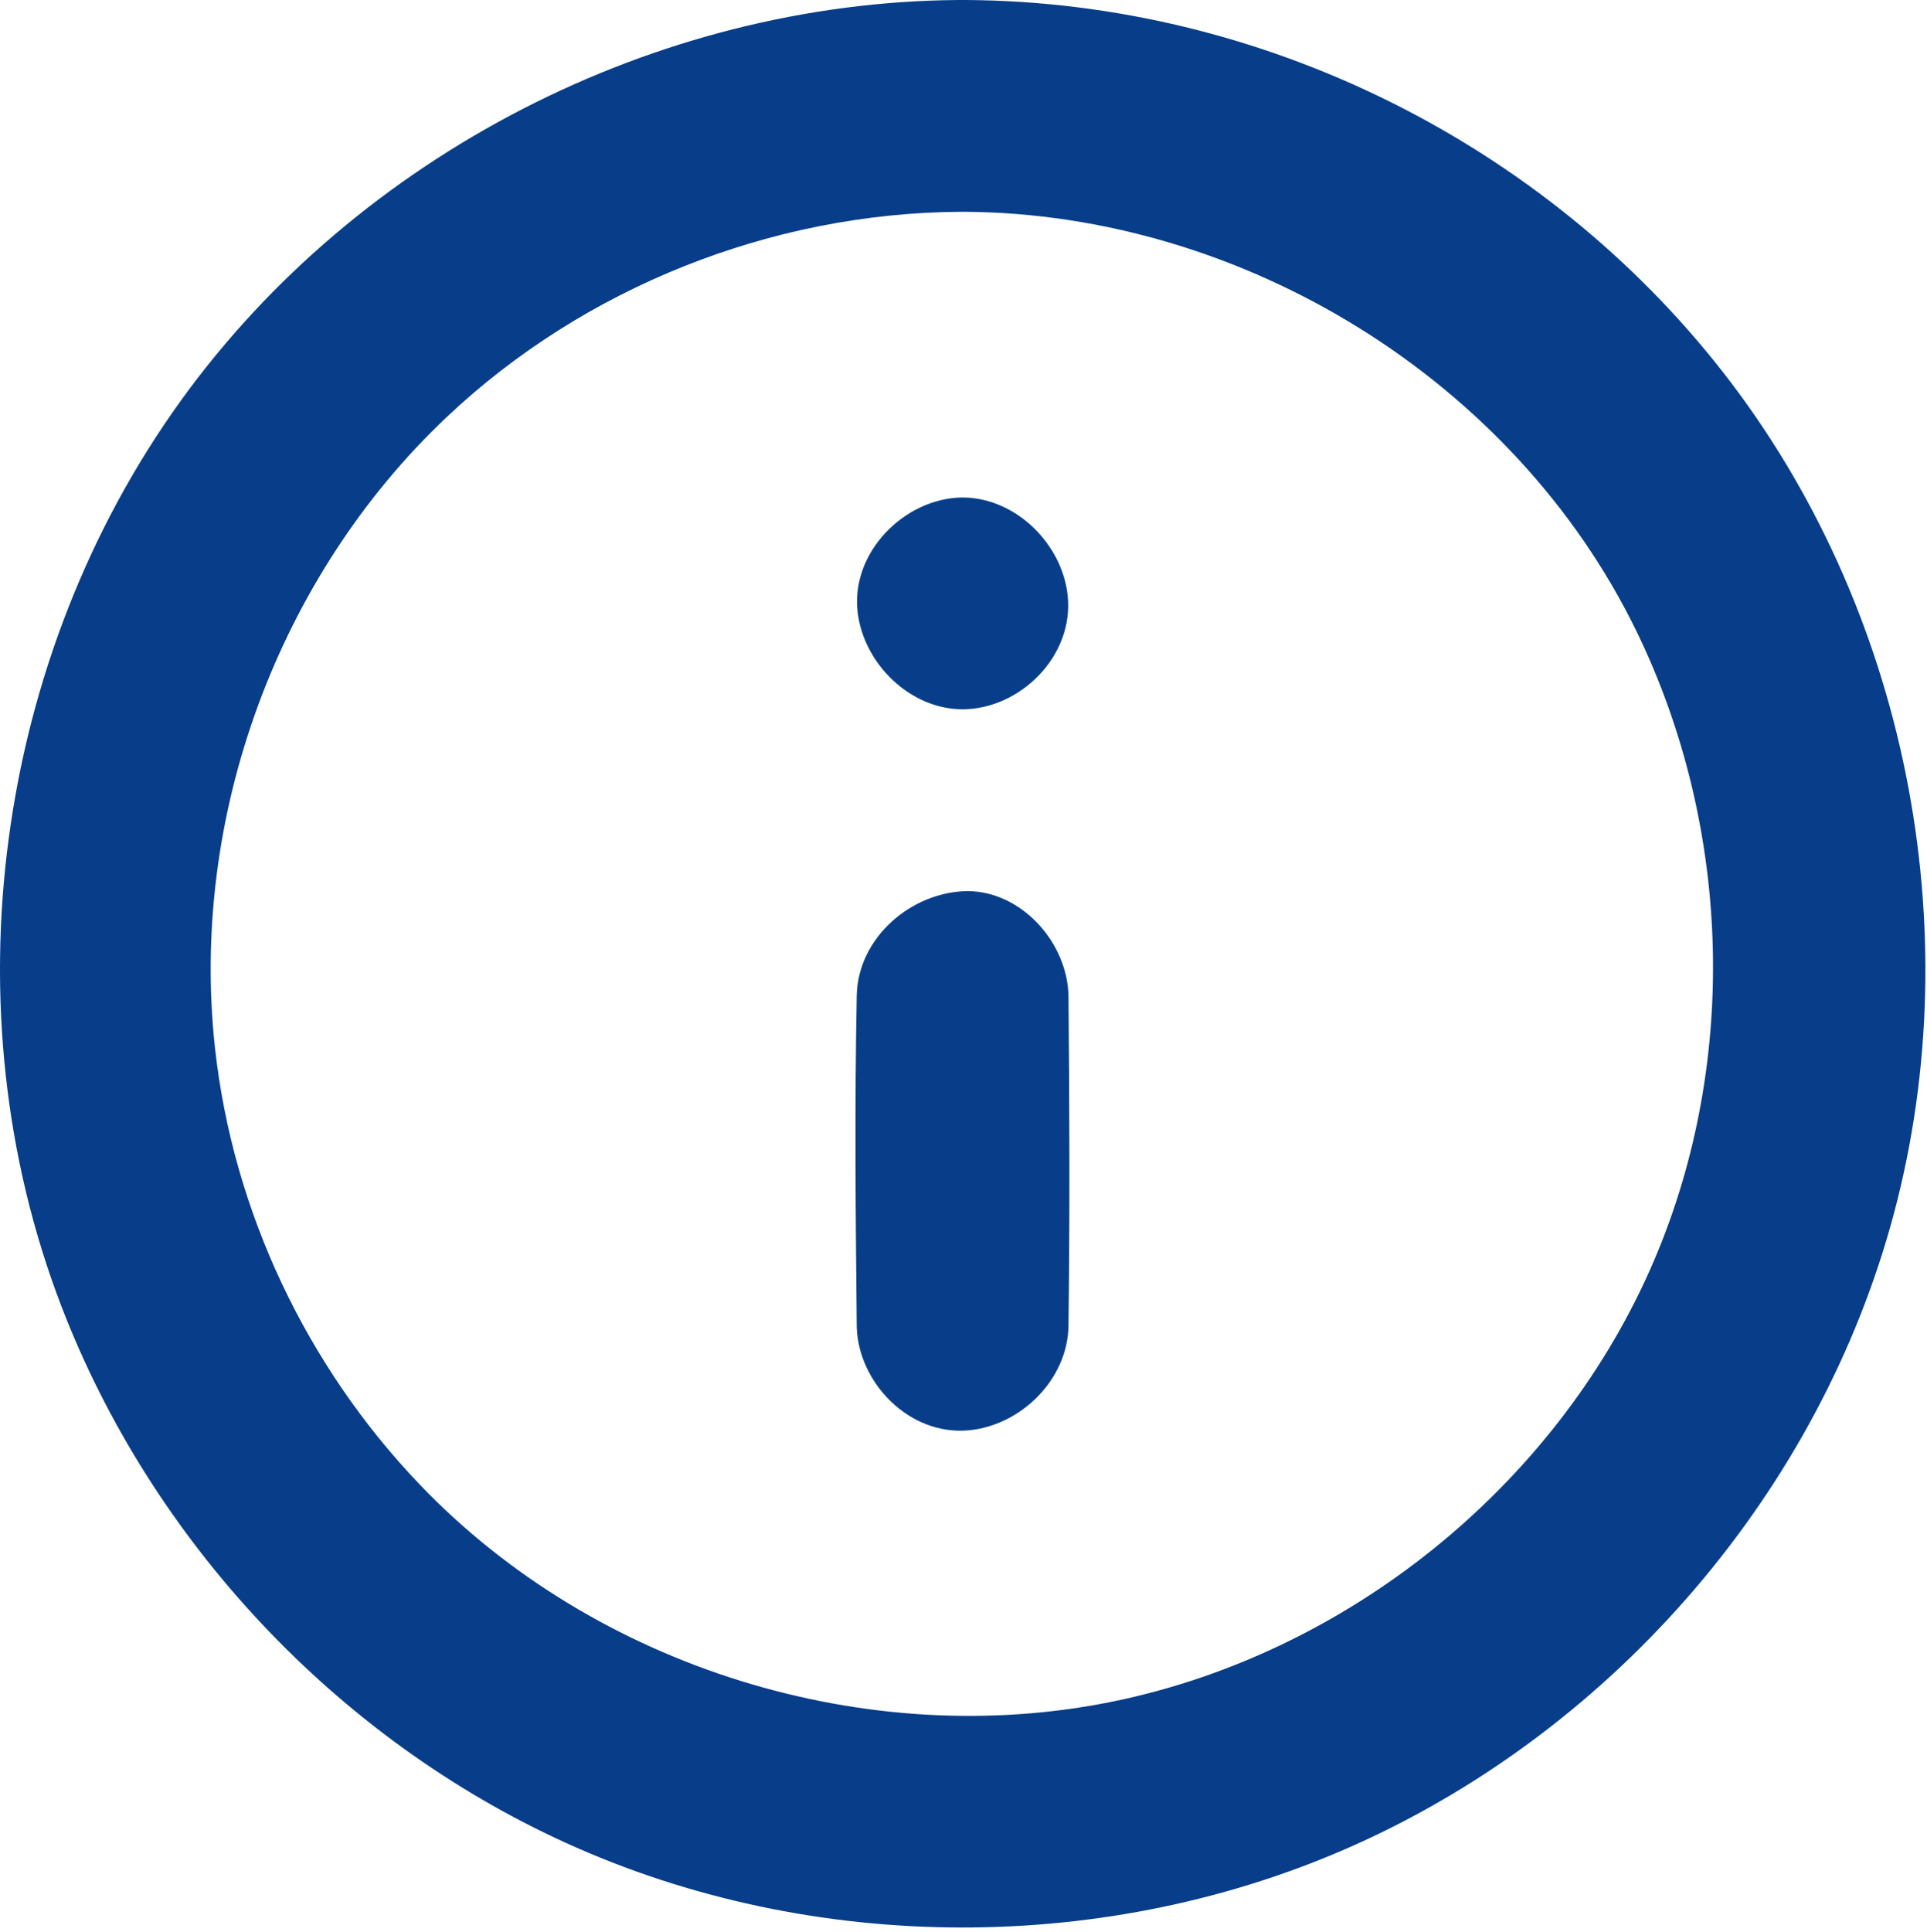 <svg viewBox="0 0 441 442" xmlns="http://www.w3.org/2000/svg" fill-rule="evenodd" clip-rule="evenodd" stroke-linejoin="round" stroke-miterlimit="2"><path d="M219.189.002C150.228.526 81.991 35.338 41.361 91.709c-42.375 58.789-53.47 139.075-27.326 207.138 20.649 53.755 62.962 98.897 115.37 122.777 56.46 25.728 124.288 25.911 181.01.351 59.465-26.796 106.148-80.947 123.032-144.365 17.375-65.266 2.831-138.697-39.082-192.387C353.566 32.955 289.003.471 221.263.001c-.692-.002-1.383-.004-2.074 0zm1.664 48.46c63.441.423 125.618 38.337 153.676 96.012 21.975 45.17 23.575 100.091 3.001 146.24-22.16 49.704-69.352 87.635-122.728 98.585-56.372 11.565-118.602-7.683-158.712-49.587-25.903-27.063-42.802-62.557-46.899-100.029-5.767-52.754 14.356-107.773 53.132-144.34 31.382-29.595 74.197-46.609 117.416-46.88h1.114z" fill="#083e89" fill-rule="nonzero"/><path d="M221.353 203.892c-12.672.178-24.931 10.494-25.283 23.787-.493 25.227-.255 50.487-.003 75.779.264 12.787 11.966 25.136 25.731 23.8 11.816-1.146 22.494-11.565 22.726-23.793.32-25.246.246-50.441 0-75.598-.248-12.155-10.62-23.788-22.891-23.974l-.28-.001zM220.002 113.831c-13.044.276-25.335 12.539-23.729 26.245 1.376 11.746 11.979 22.221 24.021 22.213 13.041-.007 25.565-12.102 24.043-26.078-1.264-11.607-11.595-22.08-23.615-22.378-.24-.005-.48-.006-.72-.002z" fill="#083e89" fill-rule="nonzero"/></svg>